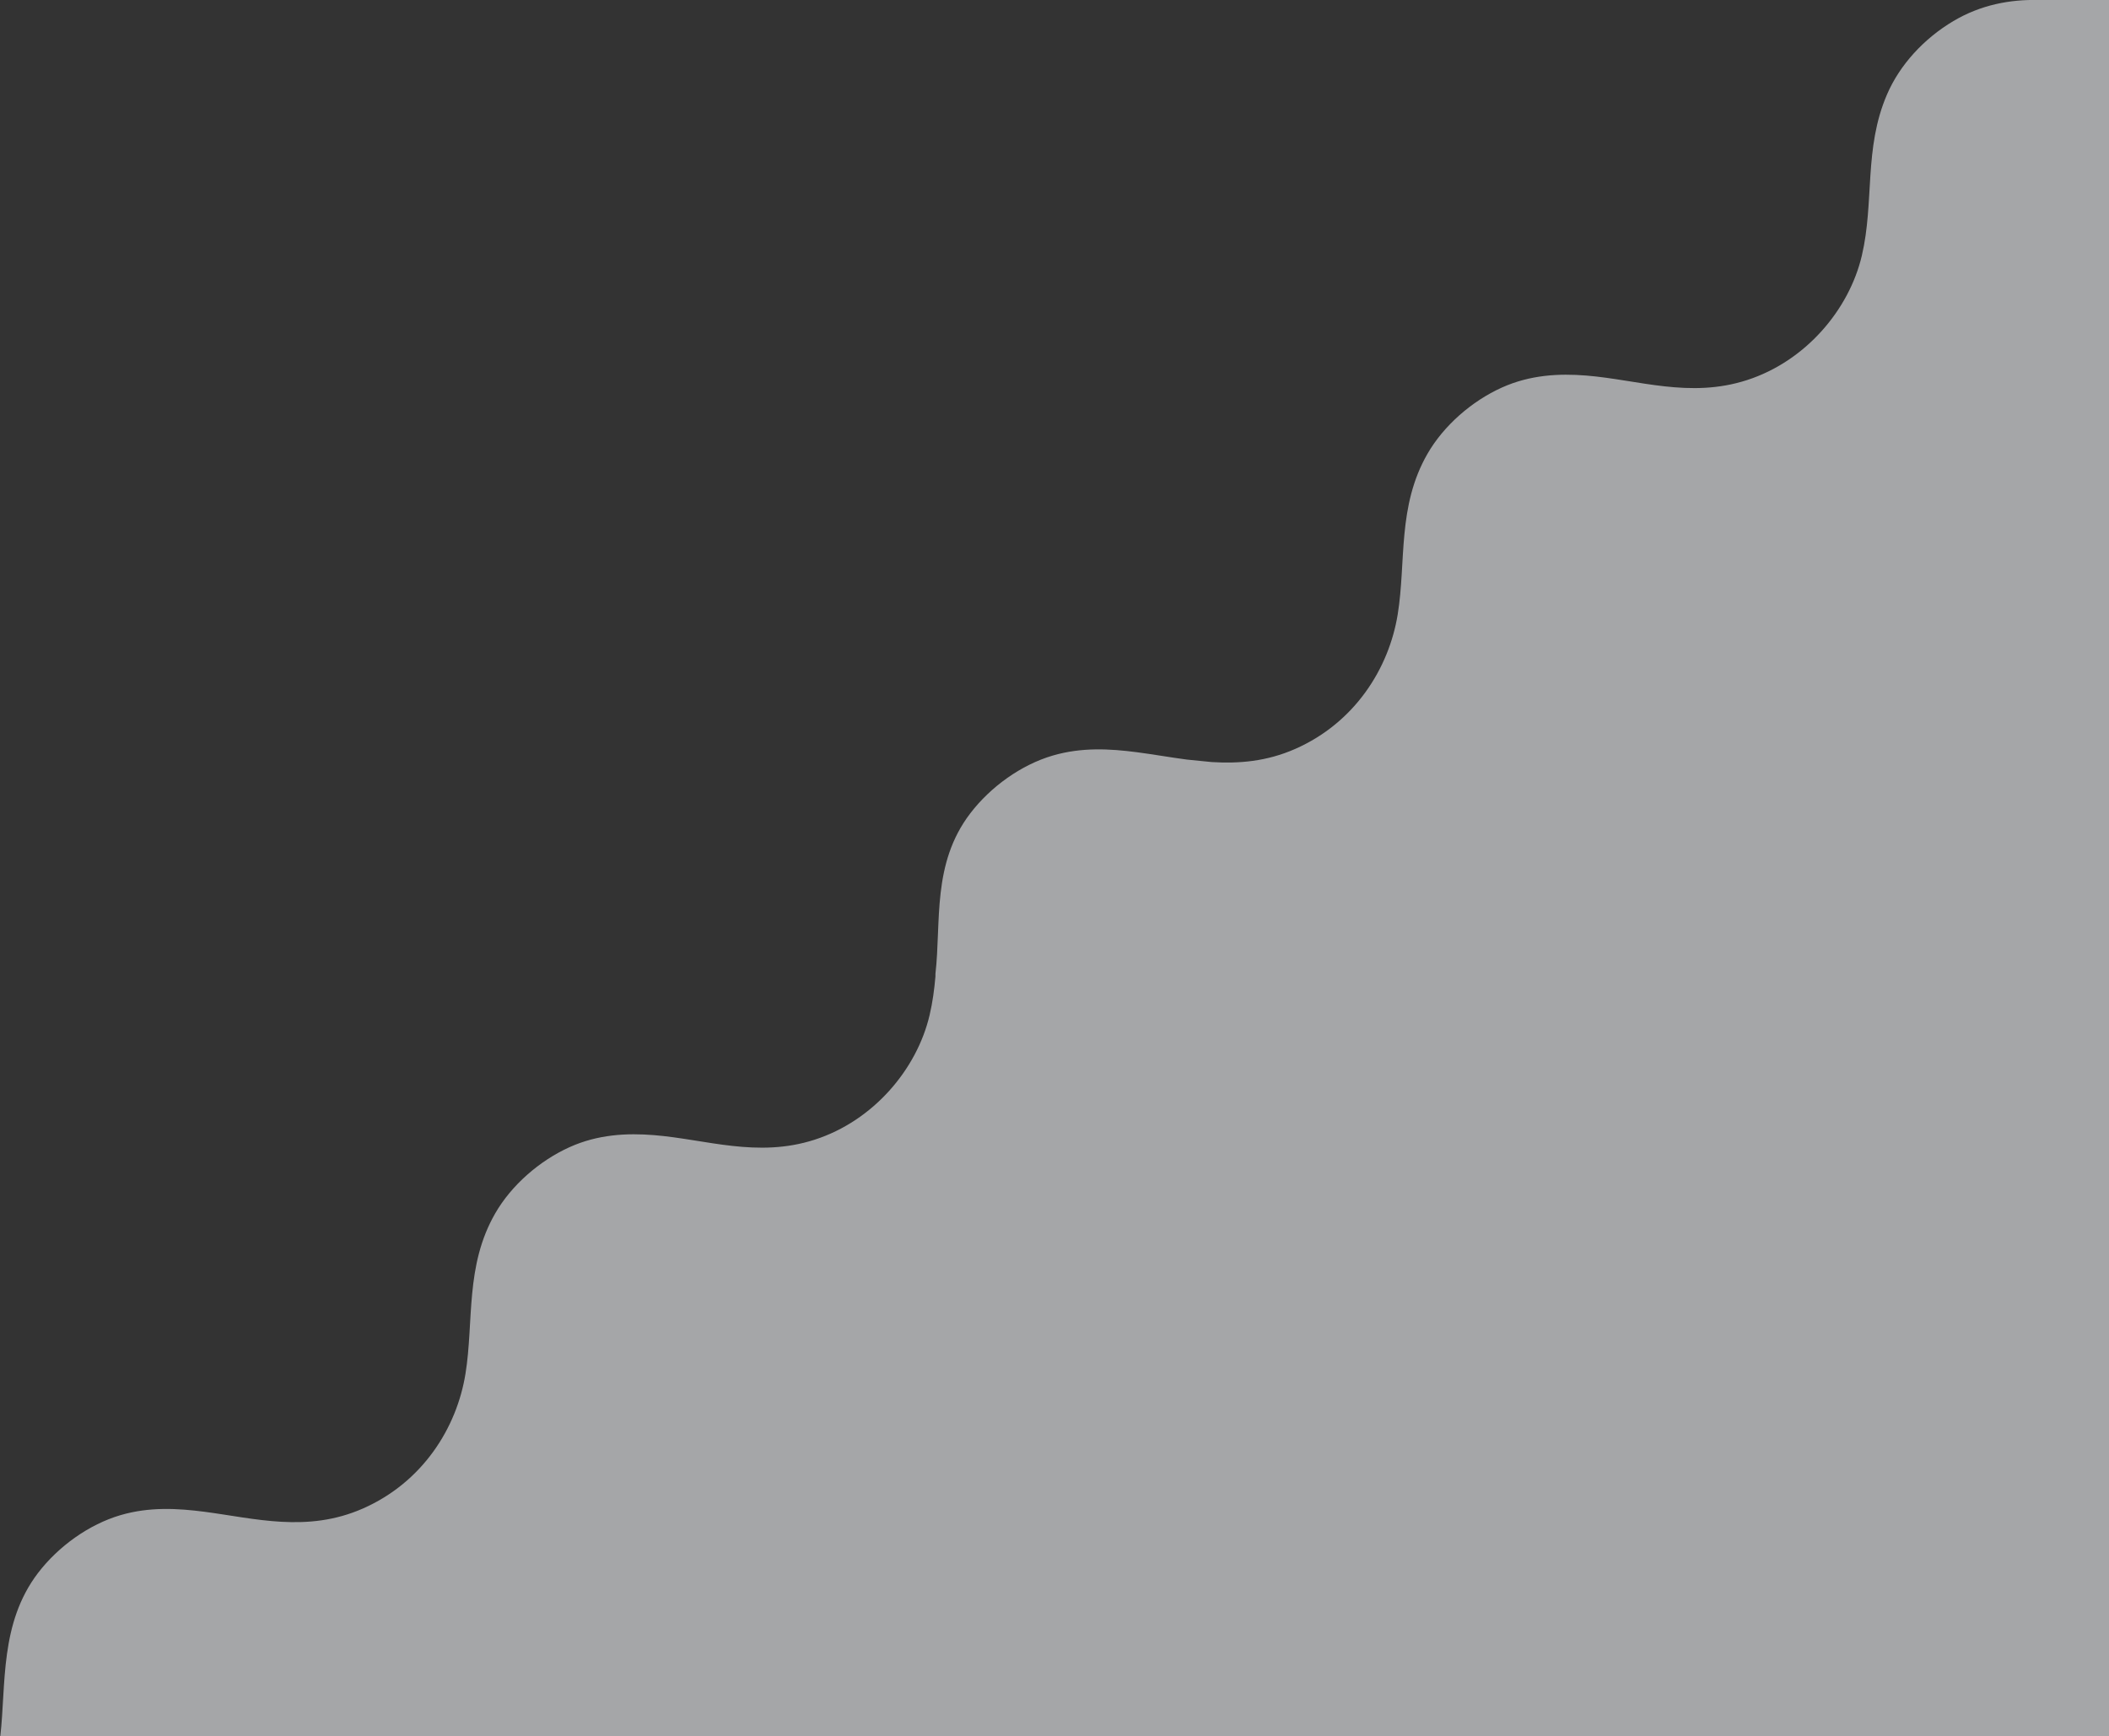 <?xml version="1.0" encoding="UTF-8"?><svg id="b" xmlns="http://www.w3.org/2000/svg" width="582.98" height="480" viewBox="0 0 582.98 480"><rect x="0" y="0" width="582.98" height="480" fill="#333333" stroke="none"/><path d="M582.98,479.93V0h-19.53c-7.76-.17-15.86,1.29-23.5,5.83-8.15,4.84-14.83,12.13-18.34,20.3-6.44,14.95-3.46,29.66-6.95,44.53-3.52,14.98-15.55,29.2-31.79,34.43-15.81,5.1-30.03-.11-44.39-1.27-7.47-.6-15.48-.22-23.33,3.32-8.34,3.76-16.09,10.54-20.56,18.31-8.36,14.53-5.88,29.83-8.22,44.34-2.43,15.08-11.94,30.03-28.35,37.25-7.9,3.48-15.58,4.09-23.05,3.63h0l-6.9-.69c-4.7-.62-9.32-1.45-13.87-2.04-7.35-.95-15.17-1.42-23.19,.93-8.71,2.55-17.16,8.6-22.81,15.99-10.64,13.93-7.99,30.03-9.62,44.35-.03,.24,.03,.48,0,.72h0c-.31,3.56-.77,7.13-1.62,10.71-3.52,14.98-15.55,29.2-31.79,34.43-15.81,5.1-30.03-.11-44.39-1.27-7.47-.6-15.48-.22-23.33,3.32-8.34,3.76-16.09,10.54-20.56,18.31-8.36,14.53-5.88,29.83-8.22,44.34-2.43,15.08-11.94,30.03-28.35,37.25-15.42,6.79-29.97,2.7-43.81,.9-7.35-.95-15.17-1.42-23.19,.93-8.7,2.55-17.16,8.6-22.81,15.99C-.11,448.78,1.72,465.61,.09,479.93c-.03,.24-.06-.24-.09,0H582.98Z" fill="#f2f3f7" opacity=".6"/></svg>